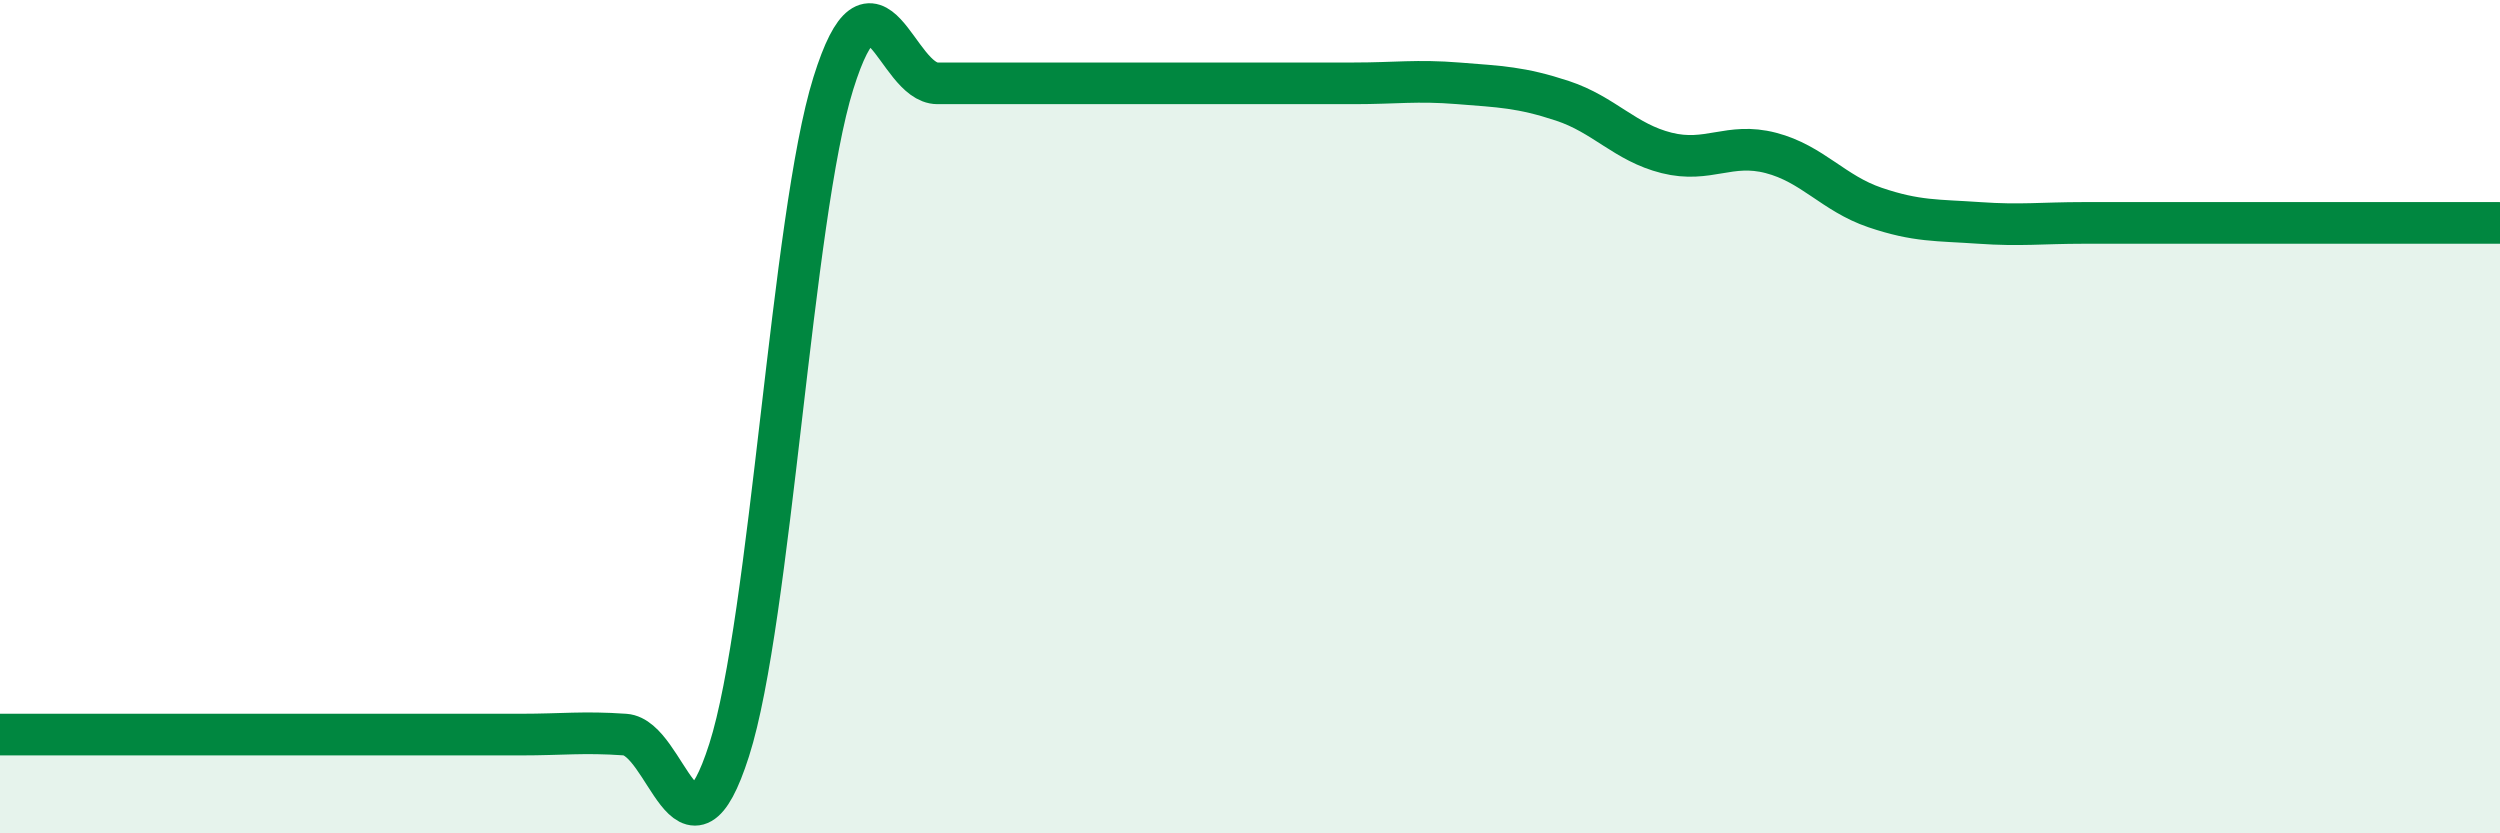 
    <svg width="60" height="20" viewBox="0 0 60 20" xmlns="http://www.w3.org/2000/svg">
      <path
        d="M 0,17.63 C 0.5,17.63 1.5,17.63 2.5,17.63 C 3.5,17.63 4,17.63 5,17.63 C 6,17.63 6.5,17.63 7.5,17.63 C 8.5,17.63 9,17.63 10,17.63 C 11,17.63 11.5,17.63 12.5,17.63 C 13.5,17.63 14,17.56 15,17.63 C 16,17.7 16.5,21.13 17.5,18 C 18.5,14.87 19,5.2 20,2 C 21,-1.2 21.5,2 22.5,2 C 23.5,2 24,2 25,2 C 26,2 26.5,2 27.5,2 C 28.5,2 29,2 30,2 C 31,2 31.5,2 32.5,2 C 33.5,2 34,1.92 35,2 C 36,2.08 36.5,2.09 37.5,2.42 C 38.5,2.75 39,3.42 40,3.67 C 41,3.92 41.5,3.41 42.5,3.67 C 43.5,3.93 44,4.64 45,4.98 C 46,5.32 46.5,5.28 47.5,5.35 C 48.5,5.42 49,5.35 50,5.35 C 51,5.35 51.5,5.35 52.5,5.35 C 53.5,5.35 53.5,5.35 55,5.35 C 56.5,5.35 59,5.35 60,5.35L60 20L0 20Z"
        fill="#008740"
        opacity="0.1"
        stroke-linecap="round"
        stroke-linejoin="round"
      />
      <path
        d="M 0,17.63 C 0.5,17.63 1.5,17.63 2.5,17.63 C 3.5,17.63 4,17.63 5,17.63 C 6,17.63 6.5,17.63 7.5,17.63 C 8.5,17.63 9,17.63 10,17.63 C 11,17.63 11.5,17.63 12.5,17.63 C 13.5,17.63 14,17.56 15,17.63 C 16,17.7 16.5,21.13 17.5,18 C 18.5,14.87 19,5.2 20,2 C 21,-1.2 21.5,2 22.5,2 C 23.5,2 24,2 25,2 C 26,2 26.5,2 27.5,2 C 28.5,2 29,2 30,2 C 31,2 31.5,2 32.5,2 C 33.5,2 34,1.92 35,2 C 36,2.08 36.5,2.09 37.5,2.42 C 38.5,2.75 39,3.42 40,3.67 C 41,3.92 41.5,3.41 42.5,3.67 C 43.5,3.93 44,4.64 45,4.98 C 46,5.32 46.5,5.28 47.5,5.35 C 48.5,5.42 49,5.35 50,5.35 C 51,5.35 51.5,5.35 52.5,5.35 C 53.5,5.35 53.5,5.35 55,5.35 C 56.5,5.35 59,5.35 60,5.35"
        stroke="#008740"
        stroke-width="1"
        fill="none"
        stroke-linecap="round"
        stroke-linejoin="round"
      />
    </svg>
  